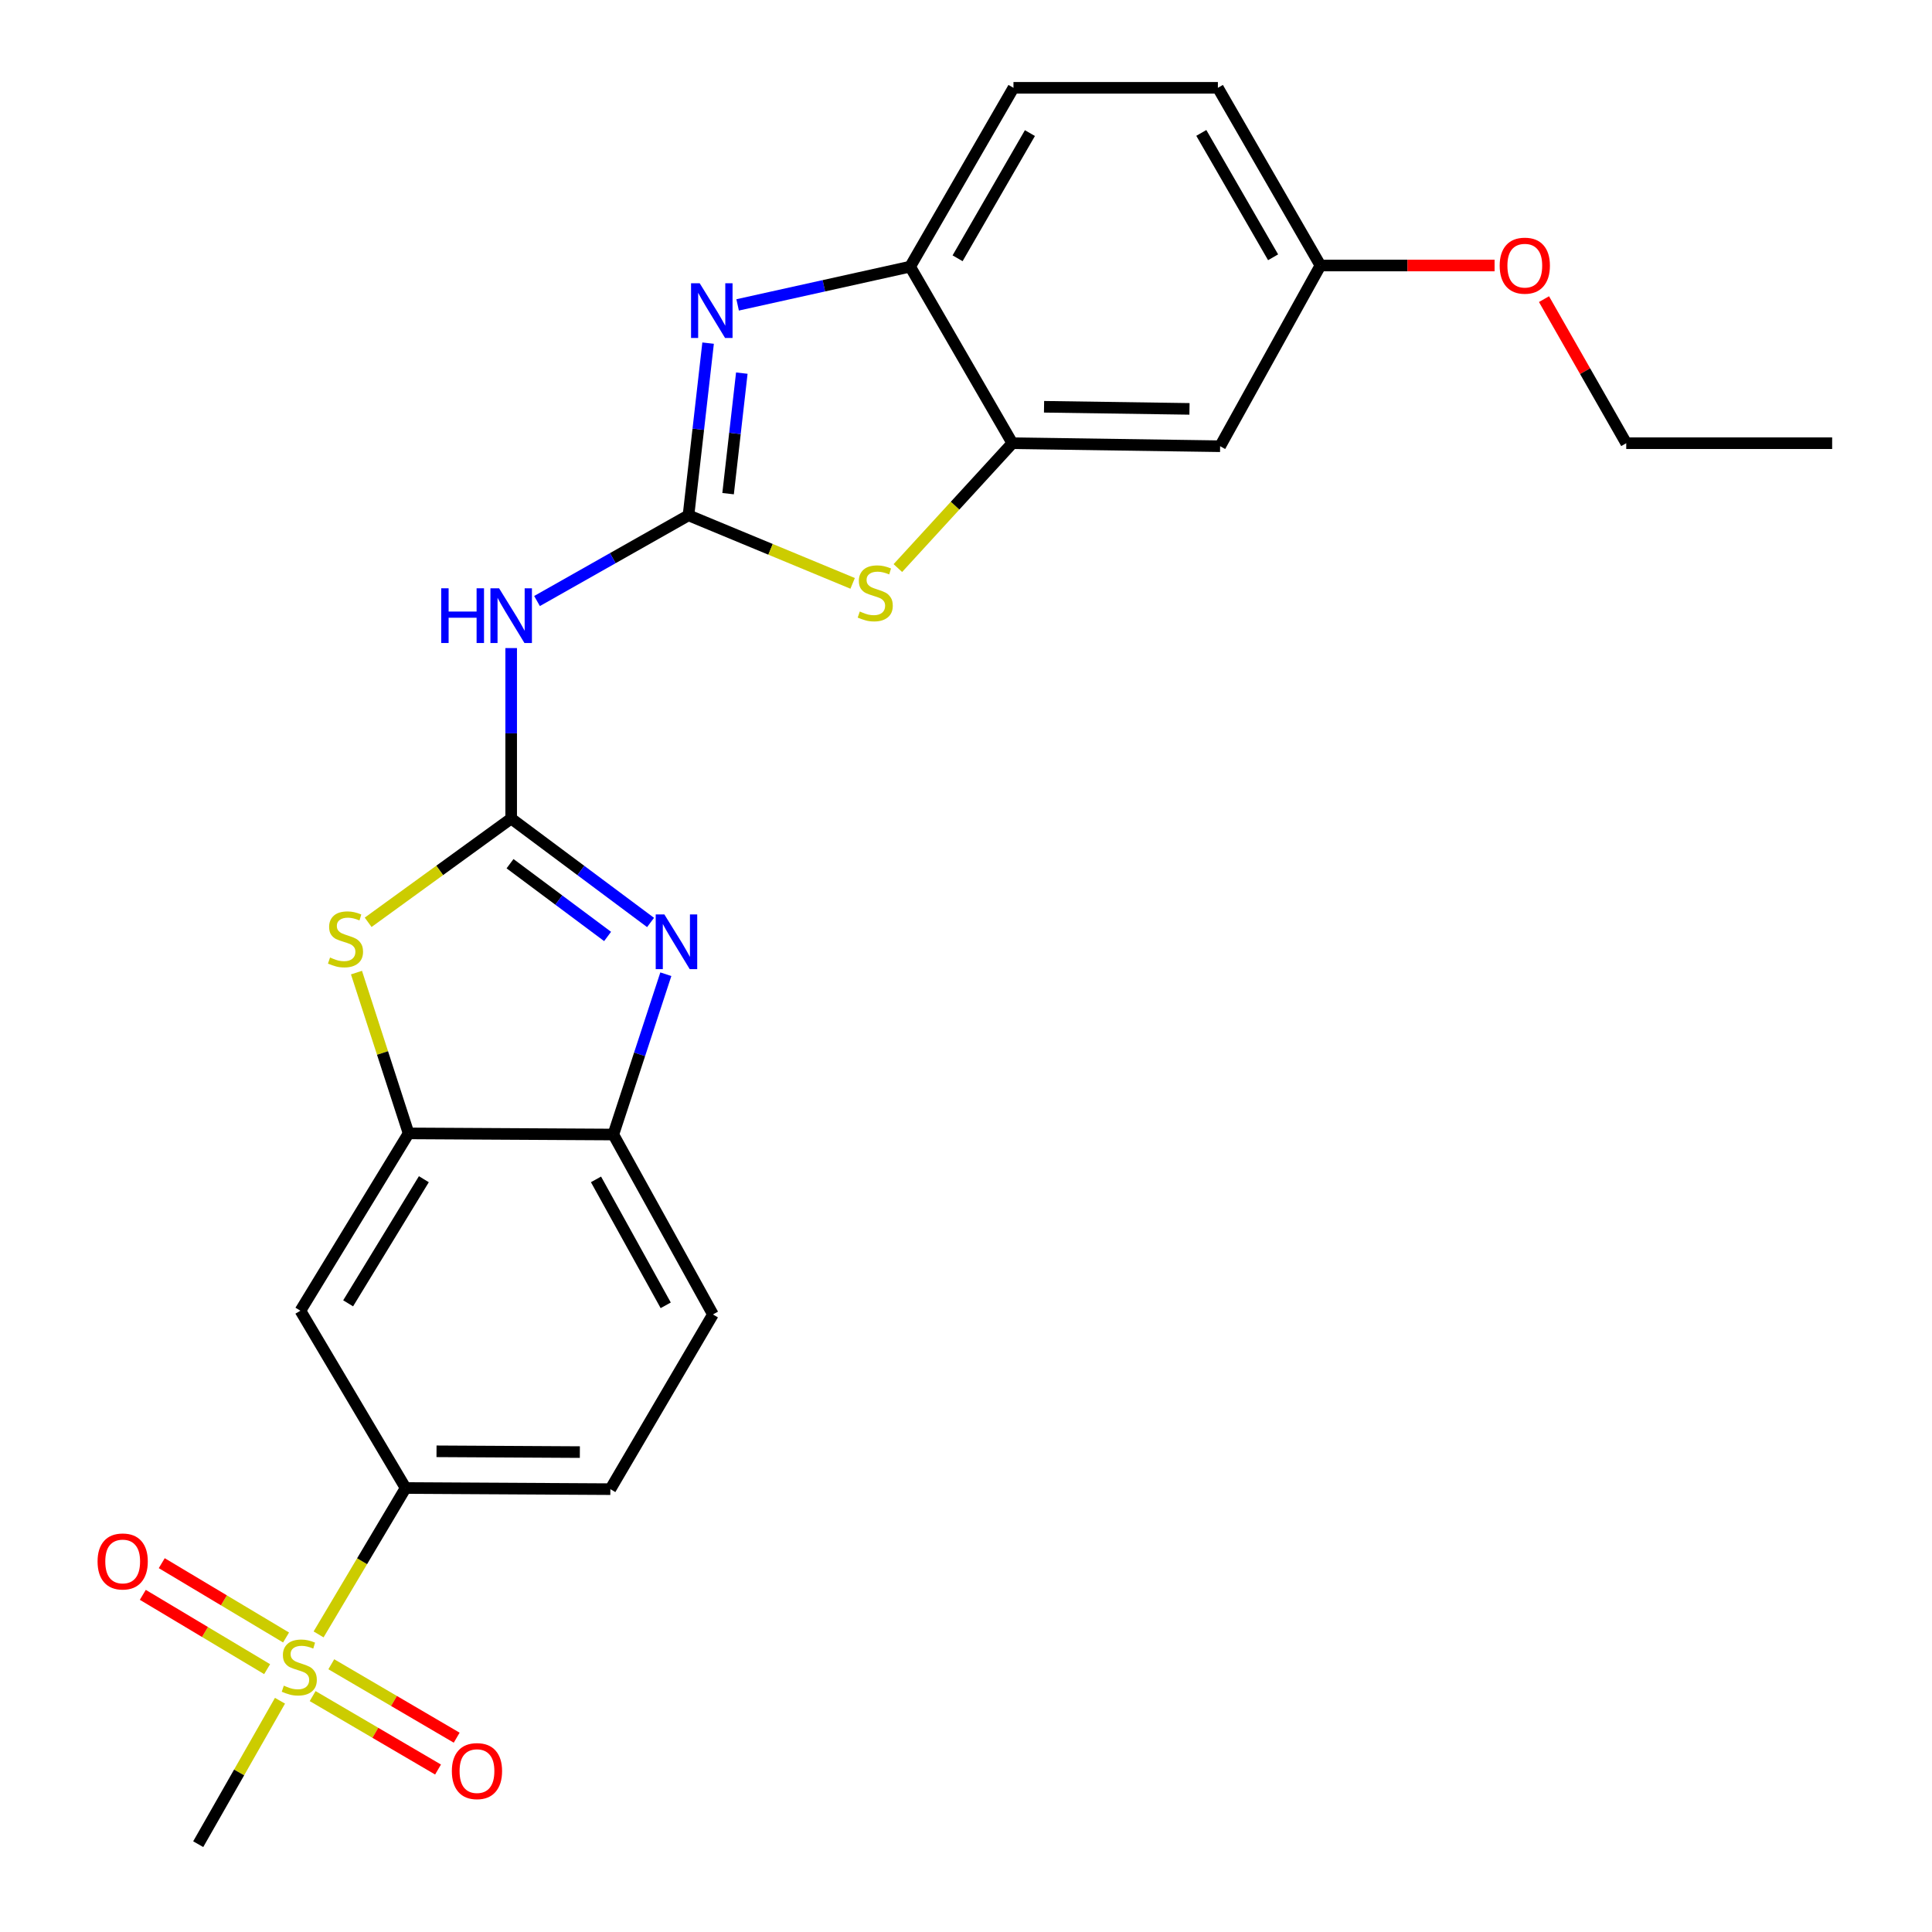 <?xml version='1.0' encoding='iso-8859-1'?>
<svg version='1.1' baseProfile='full'
              xmlns='http://www.w3.org/2000/svg'
                      xmlns:rdkit='http://www.rdkit.org/xml'
                      xmlns:xlink='http://www.w3.org/1999/xlink'
                  xml:space='preserve'
width='1000px' height='1000px' viewBox='0 0 1000 1000'>
<!-- END OF HEADER -->
<rect style='opacity:1.0;fill:#FFFFFF;stroke:none' width='1000' height='1000' x='0' y='0'> </rect>
<path class='bond-2' d='M 356.364,266.728 L 361.437,222.164' style='fill:none;fill-rule:evenodd;stroke:#000000;stroke-width:6px;stroke-linecap:butt;stroke-linejoin:miter;stroke-opacity:1' />
<path class='bond-2' d='M 361.437,222.164 L 366.511,177.601' style='fill:none;fill-rule:evenodd;stroke:#0000FF;stroke-width:6px;stroke-linecap:butt;stroke-linejoin:miter;stroke-opacity:1' />
<path class='bond-2' d='M 376.859,255.519 L 380.411,224.325' style='fill:none;fill-rule:evenodd;stroke:#000000;stroke-width:6px;stroke-linecap:butt;stroke-linejoin:miter;stroke-opacity:1' />
<path class='bond-2' d='M 380.411,224.325 L 383.962,193.13' style='fill:none;fill-rule:evenodd;stroke:#0000FF;stroke-width:6px;stroke-linecap:butt;stroke-linejoin:miter;stroke-opacity:1' />
<path class='bond-4' d='M 356.364,266.728 L 317.162,288.909' style='fill:none;fill-rule:evenodd;stroke:#000000;stroke-width:6px;stroke-linecap:butt;stroke-linejoin:miter;stroke-opacity:1' />
<path class='bond-4' d='M 317.162,288.909 L 277.961,311.09' style='fill:none;fill-rule:evenodd;stroke:#0000FF;stroke-width:6px;stroke-linecap:butt;stroke-linejoin:miter;stroke-opacity:1' />
<path class='bond-6' d='M 356.364,266.728 L 398.845,284.339' style='fill:none;fill-rule:evenodd;stroke:#000000;stroke-width:6px;stroke-linecap:butt;stroke-linejoin:miter;stroke-opacity:1' />
<path class='bond-6' d='M 398.845,284.339 L 441.327,301.95' style='fill:none;fill-rule:evenodd;stroke:#CCCC00;stroke-width:6px;stroke-linecap:butt;stroke-linejoin:miter;stroke-opacity:1' />
<path class='bond-0' d='M 264.585,423.668 L 264.585,379.556' style='fill:none;fill-rule:evenodd;stroke:#000000;stroke-width:6px;stroke-linecap:butt;stroke-linejoin:miter;stroke-opacity:1' />
<path class='bond-0' d='M 264.585,379.556 L 264.585,335.444' style='fill:none;fill-rule:evenodd;stroke:#0000FF;stroke-width:6px;stroke-linecap:butt;stroke-linejoin:miter;stroke-opacity:1' />
<path class='bond-3' d='M 264.585,423.668 L 300.656,450.569' style='fill:none;fill-rule:evenodd;stroke:#000000;stroke-width:6px;stroke-linecap:butt;stroke-linejoin:miter;stroke-opacity:1' />
<path class='bond-3' d='M 300.656,450.569 L 336.728,477.471' style='fill:none;fill-rule:evenodd;stroke:#0000FF;stroke-width:6px;stroke-linecap:butt;stroke-linejoin:miter;stroke-opacity:1' />
<path class='bond-3' d='M 263.99,447.046 L 289.24,465.877' style='fill:none;fill-rule:evenodd;stroke:#000000;stroke-width:6px;stroke-linecap:butt;stroke-linejoin:miter;stroke-opacity:1' />
<path class='bond-3' d='M 289.24,465.877 L 314.49,484.709' style='fill:none;fill-rule:evenodd;stroke:#0000FF;stroke-width:6px;stroke-linecap:butt;stroke-linejoin:miter;stroke-opacity:1' />
<path class='bond-5' d='M 264.585,423.668 L 227.572,450.524' style='fill:none;fill-rule:evenodd;stroke:#000000;stroke-width:6px;stroke-linecap:butt;stroke-linejoin:miter;stroke-opacity:1' />
<path class='bond-5' d='M 227.572,450.524 L 190.56,477.38' style='fill:none;fill-rule:evenodd;stroke:#CCCC00;stroke-width:6px;stroke-linecap:butt;stroke-linejoin:miter;stroke-opacity:1' />
<path class='bond-1' d='M 164.902,845.965 L 187.42,808.083' style='fill:none;fill-rule:evenodd;stroke:#CCCC00;stroke-width:6px;stroke-linecap:butt;stroke-linejoin:miter;stroke-opacity:1' />
<path class='bond-1' d='M 187.42,808.083 L 209.937,770.202' style='fill:none;fill-rule:evenodd;stroke:#000000;stroke-width:6px;stroke-linecap:butt;stroke-linejoin:miter;stroke-opacity:1' />
<path class='bond-14' d='M 148.065,847.562 L 115.893,828.328' style='fill:none;fill-rule:evenodd;stroke:#CCCC00;stroke-width:6px;stroke-linecap:butt;stroke-linejoin:miter;stroke-opacity:1' />
<path class='bond-14' d='M 115.893,828.328 L 83.72,809.094' style='fill:none;fill-rule:evenodd;stroke:#FF0000;stroke-width:6px;stroke-linecap:butt;stroke-linejoin:miter;stroke-opacity:1' />
<path class='bond-14' d='M 138.266,863.952 L 106.094,844.718' style='fill:none;fill-rule:evenodd;stroke:#CCCC00;stroke-width:6px;stroke-linecap:butt;stroke-linejoin:miter;stroke-opacity:1' />
<path class='bond-14' d='M 106.094,844.718 L 73.921,825.484' style='fill:none;fill-rule:evenodd;stroke:#FF0000;stroke-width:6px;stroke-linecap:butt;stroke-linejoin:miter;stroke-opacity:1' />
<path class='bond-15' d='M 161.827,877.894 L 194.278,896.899' style='fill:none;fill-rule:evenodd;stroke:#CCCC00;stroke-width:6px;stroke-linecap:butt;stroke-linejoin:miter;stroke-opacity:1' />
<path class='bond-15' d='M 194.278,896.899 L 226.729,915.904' style='fill:none;fill-rule:evenodd;stroke:#FF0000;stroke-width:6px;stroke-linecap:butt;stroke-linejoin:miter;stroke-opacity:1' />
<path class='bond-15' d='M 171.478,861.416 L 203.929,880.421' style='fill:none;fill-rule:evenodd;stroke:#CCCC00;stroke-width:6px;stroke-linecap:butt;stroke-linejoin:miter;stroke-opacity:1' />
<path class='bond-15' d='M 203.929,880.421 L 236.379,899.425' style='fill:none;fill-rule:evenodd;stroke:#FF0000;stroke-width:6px;stroke-linecap:butt;stroke-linejoin:miter;stroke-opacity:1' />
<path class='bond-20' d='M 144.92,880.298 L 123.758,917.422' style='fill:none;fill-rule:evenodd;stroke:#CCCC00;stroke-width:6px;stroke-linecap:butt;stroke-linejoin:miter;stroke-opacity:1' />
<path class='bond-20' d='M 123.758,917.422 L 102.595,954.545' style='fill:none;fill-rule:evenodd;stroke:#000000;stroke-width:6px;stroke-linecap:butt;stroke-linejoin:miter;stroke-opacity:1' />
<path class='bond-11' d='M 381.795,157.812 L 426.443,147.915' style='fill:none;fill-rule:evenodd;stroke:#0000FF;stroke-width:6px;stroke-linecap:butt;stroke-linejoin:miter;stroke-opacity:1' />
<path class='bond-11' d='M 426.443,147.915 L 471.09,138.019' style='fill:none;fill-rule:evenodd;stroke:#000000;stroke-width:6px;stroke-linecap:butt;stroke-linejoin:miter;stroke-opacity:1' />
<path class='bond-9' d='M 344.638,504.255 L 331.049,545.741' style='fill:none;fill-rule:evenodd;stroke:#0000FF;stroke-width:6px;stroke-linecap:butt;stroke-linejoin:miter;stroke-opacity:1' />
<path class='bond-9' d='M 331.049,545.741 L 317.46,587.228' style='fill:none;fill-rule:evenodd;stroke:#000000;stroke-width:6px;stroke-linecap:butt;stroke-linejoin:miter;stroke-opacity:1' />
<path class='bond-7' d='M 184.512,503.418 L 197.999,545.031' style='fill:none;fill-rule:evenodd;stroke:#CCCC00;stroke-width:6px;stroke-linecap:butt;stroke-linejoin:miter;stroke-opacity:1' />
<path class='bond-7' d='M 197.999,545.031 L 211.486,586.644' style='fill:none;fill-rule:evenodd;stroke:#000000;stroke-width:6px;stroke-linecap:butt;stroke-linejoin:miter;stroke-opacity:1' />
<path class='bond-8' d='M 464.728,294.033 L 494.357,261.719' style='fill:none;fill-rule:evenodd;stroke:#CCCC00;stroke-width:6px;stroke-linecap:butt;stroke-linejoin:miter;stroke-opacity:1' />
<path class='bond-8' d='M 494.357,261.719 L 523.987,229.405' style='fill:none;fill-rule:evenodd;stroke:#000000;stroke-width:6px;stroke-linecap:butt;stroke-linejoin:miter;stroke-opacity:1' />
<path class='bond-12' d='M 211.486,586.644 L 155.492,678.423' style='fill:none;fill-rule:evenodd;stroke:#000000;stroke-width:6px;stroke-linecap:butt;stroke-linejoin:miter;stroke-opacity:1' />
<path class='bond-12' d='M 219.389,610.357 L 180.193,674.602' style='fill:none;fill-rule:evenodd;stroke:#000000;stroke-width:6px;stroke-linecap:butt;stroke-linejoin:miter;stroke-opacity:1' />
<path class='bond-26' d='M 211.486,586.644 L 317.46,587.228' style='fill:none;fill-rule:evenodd;stroke:#000000;stroke-width:6px;stroke-linecap:butt;stroke-linejoin:miter;stroke-opacity:1' />
<path class='bond-13' d='M 523.987,229.405 L 631.531,230.965' style='fill:none;fill-rule:evenodd;stroke:#000000;stroke-width:6px;stroke-linecap:butt;stroke-linejoin:miter;stroke-opacity:1' />
<path class='bond-13' d='M 540.395,210.545 L 615.676,211.636' style='fill:none;fill-rule:evenodd;stroke:#000000;stroke-width:6px;stroke-linecap:butt;stroke-linejoin:miter;stroke-opacity:1' />
<path class='bond-25' d='M 523.987,229.405 L 471.09,138.019' style='fill:none;fill-rule:evenodd;stroke:#000000;stroke-width:6px;stroke-linecap:butt;stroke-linejoin:miter;stroke-opacity:1' />
<path class='bond-16' d='M 317.46,587.228 L 369.01,680.354' style='fill:none;fill-rule:evenodd;stroke:#000000;stroke-width:6px;stroke-linecap:butt;stroke-linejoin:miter;stroke-opacity:1' />
<path class='bond-16' d='M 308.485,610.445 L 344.57,675.633' style='fill:none;fill-rule:evenodd;stroke:#000000;stroke-width:6px;stroke-linecap:butt;stroke-linejoin:miter;stroke-opacity:1' />
<path class='bond-10' d='M 209.937,770.202 L 155.492,678.423' style='fill:none;fill-rule:evenodd;stroke:#000000;stroke-width:6px;stroke-linecap:butt;stroke-linejoin:miter;stroke-opacity:1' />
<path class='bond-28' d='M 209.937,770.202 L 315.922,770.786' style='fill:none;fill-rule:evenodd;stroke:#000000;stroke-width:6px;stroke-linecap:butt;stroke-linejoin:miter;stroke-opacity:1' />
<path class='bond-28' d='M 225.94,751.194 L 300.129,751.602' style='fill:none;fill-rule:evenodd;stroke:#000000;stroke-width:6px;stroke-linecap:butt;stroke-linejoin:miter;stroke-opacity:1' />
<path class='bond-18' d='M 471.09,138.019 L 524.57,45.455' style='fill:none;fill-rule:evenodd;stroke:#000000;stroke-width:6px;stroke-linecap:butt;stroke-linejoin:miter;stroke-opacity:1' />
<path class='bond-18' d='M 495.647,133.687 L 533.083,68.892' style='fill:none;fill-rule:evenodd;stroke:#000000;stroke-width:6px;stroke-linecap:butt;stroke-linejoin:miter;stroke-opacity:1' />
<path class='bond-19' d='M 631.531,230.965 L 683.452,137.425' style='fill:none;fill-rule:evenodd;stroke:#000000;stroke-width:6px;stroke-linecap:butt;stroke-linejoin:miter;stroke-opacity:1' />
<path class='bond-17' d='M 369.01,680.354 L 315.922,770.786' style='fill:none;fill-rule:evenodd;stroke:#000000;stroke-width:6px;stroke-linecap:butt;stroke-linejoin:miter;stroke-opacity:1' />
<path class='bond-21' d='M 524.57,45.455 L 630.375,45.455' style='fill:none;fill-rule:evenodd;stroke:#000000;stroke-width:6px;stroke-linecap:butt;stroke-linejoin:miter;stroke-opacity:1' />
<path class='bond-22' d='M 683.452,137.425 L 728.521,137.425' style='fill:none;fill-rule:evenodd;stroke:#000000;stroke-width:6px;stroke-linecap:butt;stroke-linejoin:miter;stroke-opacity:1' />
<path class='bond-22' d='M 728.521,137.425 L 773.59,137.425' style='fill:none;fill-rule:evenodd;stroke:#FF0000;stroke-width:6px;stroke-linecap:butt;stroke-linejoin:miter;stroke-opacity:1' />
<path class='bond-27' d='M 683.452,137.425 L 630.375,45.455' style='fill:none;fill-rule:evenodd;stroke:#000000;stroke-width:6px;stroke-linecap:butt;stroke-linejoin:miter;stroke-opacity:1' />
<path class='bond-27' d='M 658.951,133.174 L 621.797,68.795' style='fill:none;fill-rule:evenodd;stroke:#000000;stroke-width:6px;stroke-linecap:butt;stroke-linejoin:miter;stroke-opacity:1' />
<path class='bond-23' d='M 799.172,154.832 L 820.455,192.119' style='fill:none;fill-rule:evenodd;stroke:#FF0000;stroke-width:6px;stroke-linecap:butt;stroke-linejoin:miter;stroke-opacity:1' />
<path class='bond-23' d='M 820.455,192.119 L 841.739,229.405' style='fill:none;fill-rule:evenodd;stroke:#000000;stroke-width:6px;stroke-linecap:butt;stroke-linejoin:miter;stroke-opacity:1' />
<path class='bond-24' d='M 841.739,229.405 L 948.318,229.405' style='fill:none;fill-rule:evenodd;stroke:#000000;stroke-width:6px;stroke-linecap:butt;stroke-linejoin:miter;stroke-opacity:1' />
<path  class='atom-2' d='M 146.908 872.497
Q 147.228 872.617, 148.548 873.177
Q 149.868 873.737, 151.308 874.097
Q 152.788 874.417, 154.228 874.417
Q 156.908 874.417, 158.468 873.137
Q 160.028 871.817, 160.028 869.537
Q 160.028 867.977, 159.228 867.017
Q 158.468 866.057, 157.268 865.537
Q 156.068 865.017, 154.068 864.417
Q 151.548 863.657, 150.028 862.937
Q 148.548 862.217, 147.468 860.697
Q 146.428 859.177, 146.428 856.617
Q 146.428 853.057, 148.828 850.857
Q 151.268 848.657, 156.068 848.657
Q 159.348 848.657, 163.068 850.217
L 162.148 853.297
Q 158.748 851.897, 156.188 851.897
Q 153.428 851.897, 151.908 853.057
Q 150.388 854.177, 150.428 856.137
Q 150.428 857.657, 151.188 858.577
Q 151.988 859.497, 153.108 860.017
Q 154.268 860.537, 156.188 861.137
Q 158.748 861.937, 160.268 862.737
Q 161.788 863.537, 162.868 865.177
Q 163.988 866.777, 163.988 869.537
Q 163.988 873.457, 161.348 875.577
Q 158.748 877.657, 154.388 877.657
Q 151.868 877.657, 149.948 877.097
Q 148.068 876.577, 145.828 875.657
L 146.908 872.497
' fill='#CCCC00'/>
<path  class='atom-3' d='M 362.166 146.615
L 371.446 161.615
Q 372.366 163.095, 373.846 165.775
Q 375.326 168.455, 375.406 168.615
L 375.406 146.615
L 379.166 146.615
L 379.166 174.935
L 375.286 174.935
L 365.326 158.535
Q 364.166 156.615, 362.926 154.415
Q 361.726 152.215, 361.366 151.535
L 361.366 174.935
L 357.686 174.935
L 357.686 146.615
L 362.166 146.615
' fill='#0000FF'/>
<path  class='atom-4' d='M 343.876 473.311
L 353.156 488.311
Q 354.076 489.791, 355.556 492.471
Q 357.036 495.151, 357.116 495.311
L 357.116 473.311
L 360.876 473.311
L 360.876 501.631
L 356.996 501.631
L 347.036 485.231
Q 345.876 483.311, 344.636 481.111
Q 343.436 478.911, 343.076 478.231
L 343.076 501.631
L 339.396 501.631
L 339.396 473.311
L 343.876 473.311
' fill='#0000FF'/>
<path  class='atom-5' d='M 228.365 304.499
L 232.205 304.499
L 232.205 316.539
L 246.685 316.539
L 246.685 304.499
L 250.525 304.499
L 250.525 332.819
L 246.685 332.819
L 246.685 319.739
L 232.205 319.739
L 232.205 332.819
L 228.365 332.819
L 228.365 304.499
' fill='#0000FF'/>
<path  class='atom-5' d='M 258.325 304.499
L 267.605 319.499
Q 268.525 320.979, 270.005 323.659
Q 271.485 326.339, 271.565 326.499
L 271.565 304.499
L 275.325 304.499
L 275.325 332.819
L 271.445 332.819
L 261.485 316.419
Q 260.325 314.499, 259.085 312.299
Q 257.885 310.099, 257.525 309.419
L 257.525 332.819
L 253.845 332.819
L 253.845 304.499
L 258.325 304.499
' fill='#0000FF'/>
<path  class='atom-6' d='M 170.832 495.61
Q 171.152 495.73, 172.472 496.29
Q 173.792 496.85, 175.232 497.21
Q 176.712 497.53, 178.152 497.53
Q 180.832 497.53, 182.392 496.25
Q 183.952 494.93, 183.952 492.65
Q 183.952 491.09, 183.152 490.13
Q 182.392 489.17, 181.192 488.65
Q 179.992 488.13, 177.992 487.53
Q 175.472 486.77, 173.952 486.05
Q 172.472 485.33, 171.392 483.81
Q 170.352 482.29, 170.352 479.73
Q 170.352 476.17, 172.752 473.97
Q 175.192 471.77, 179.992 471.77
Q 183.272 471.77, 186.992 473.33
L 186.072 476.41
Q 182.672 475.01, 180.112 475.01
Q 177.352 475.01, 175.832 476.17
Q 174.312 477.29, 174.352 479.25
Q 174.352 480.77, 175.112 481.69
Q 175.912 482.61, 177.032 483.13
Q 178.192 483.65, 180.112 484.25
Q 182.672 485.05, 184.192 485.85
Q 185.712 486.65, 186.792 488.29
Q 187.912 489.89, 187.912 492.65
Q 187.912 496.57, 185.272 498.69
Q 182.672 500.77, 178.312 500.77
Q 175.792 500.77, 173.872 500.21
Q 171.992 499.69, 169.752 498.77
L 170.832 495.61
' fill='#CCCC00'/>
<path  class='atom-7' d='M 445.023 316.518
Q 445.343 316.638, 446.663 317.198
Q 447.983 317.758, 449.423 318.118
Q 450.903 318.438, 452.343 318.438
Q 455.023 318.438, 456.583 317.158
Q 458.143 315.838, 458.143 313.558
Q 458.143 311.998, 457.343 311.038
Q 456.583 310.078, 455.383 309.558
Q 454.183 309.038, 452.183 308.438
Q 449.663 307.678, 448.143 306.958
Q 446.663 306.238, 445.583 304.718
Q 444.543 303.198, 444.543 300.638
Q 444.543 297.078, 446.943 294.878
Q 449.383 292.678, 454.183 292.678
Q 457.463 292.678, 461.183 294.238
L 460.263 297.318
Q 456.863 295.918, 454.303 295.918
Q 451.543 295.918, 450.023 297.078
Q 448.503 298.198, 448.543 300.158
Q 448.543 301.678, 449.303 302.598
Q 450.103 303.518, 451.223 304.038
Q 452.383 304.558, 454.303 305.158
Q 456.863 305.958, 458.383 306.758
Q 459.903 307.558, 460.983 309.198
Q 462.103 310.798, 462.103 313.558
Q 462.103 317.478, 459.463 319.598
Q 456.863 321.678, 452.503 321.678
Q 449.983 321.678, 448.063 321.118
Q 446.183 320.598, 443.943 319.678
L 445.023 316.518
' fill='#CCCC00'/>
<path  class='atom-15' d='M 50.5 808.21
Q 50.5 801.41, 53.86 797.61
Q 57.22 793.81, 63.5 793.81
Q 69.78 793.81, 73.14 797.61
Q 76.5 801.41, 76.5 808.21
Q 76.5 815.09, 73.1 819.01
Q 69.7 822.89, 63.5 822.89
Q 57.26 822.89, 53.86 819.01
Q 50.5 815.13, 50.5 808.21
M 63.5 819.69
Q 67.82 819.69, 70.14 816.81
Q 72.5 813.89, 72.5 808.21
Q 72.5 802.65, 70.14 799.85
Q 67.82 797.01, 63.5 797.01
Q 59.18 797.01, 56.82 799.81
Q 54.5 802.61, 54.5 808.21
Q 54.5 813.93, 56.82 816.81
Q 59.18 819.69, 63.5 819.69
' fill='#FF0000'/>
<path  class='atom-16' d='M 233.878 916.719
Q 233.878 909.919, 237.238 906.119
Q 240.598 902.319, 246.878 902.319
Q 253.158 902.319, 256.518 906.119
Q 259.878 909.919, 259.878 916.719
Q 259.878 923.599, 256.478 927.519
Q 253.078 931.399, 246.878 931.399
Q 240.638 931.399, 237.238 927.519
Q 233.878 923.639, 233.878 916.719
M 246.878 928.199
Q 251.198 928.199, 253.518 925.319
Q 255.878 922.399, 255.878 916.719
Q 255.878 911.159, 253.518 908.359
Q 251.198 905.519, 246.878 905.519
Q 242.558 905.519, 240.198 908.319
Q 237.878 911.119, 237.878 916.719
Q 237.878 922.439, 240.198 925.319
Q 242.558 928.199, 246.878 928.199
' fill='#FF0000'/>
<path  class='atom-23' d='M 776.235 137.505
Q 776.235 130.705, 779.595 126.905
Q 782.955 123.105, 789.235 123.105
Q 795.515 123.105, 798.875 126.905
Q 802.235 130.705, 802.235 137.505
Q 802.235 144.385, 798.835 148.305
Q 795.435 152.185, 789.235 152.185
Q 782.995 152.185, 779.595 148.305
Q 776.235 144.425, 776.235 137.505
M 789.235 148.985
Q 793.555 148.985, 795.875 146.105
Q 798.235 143.185, 798.235 137.505
Q 798.235 131.945, 795.875 129.145
Q 793.555 126.305, 789.235 126.305
Q 784.915 126.305, 782.555 129.105
Q 780.235 131.905, 780.235 137.505
Q 780.235 143.225, 782.555 146.105
Q 784.915 148.985, 789.235 148.985
' fill='#FF0000'/>
</svg>
